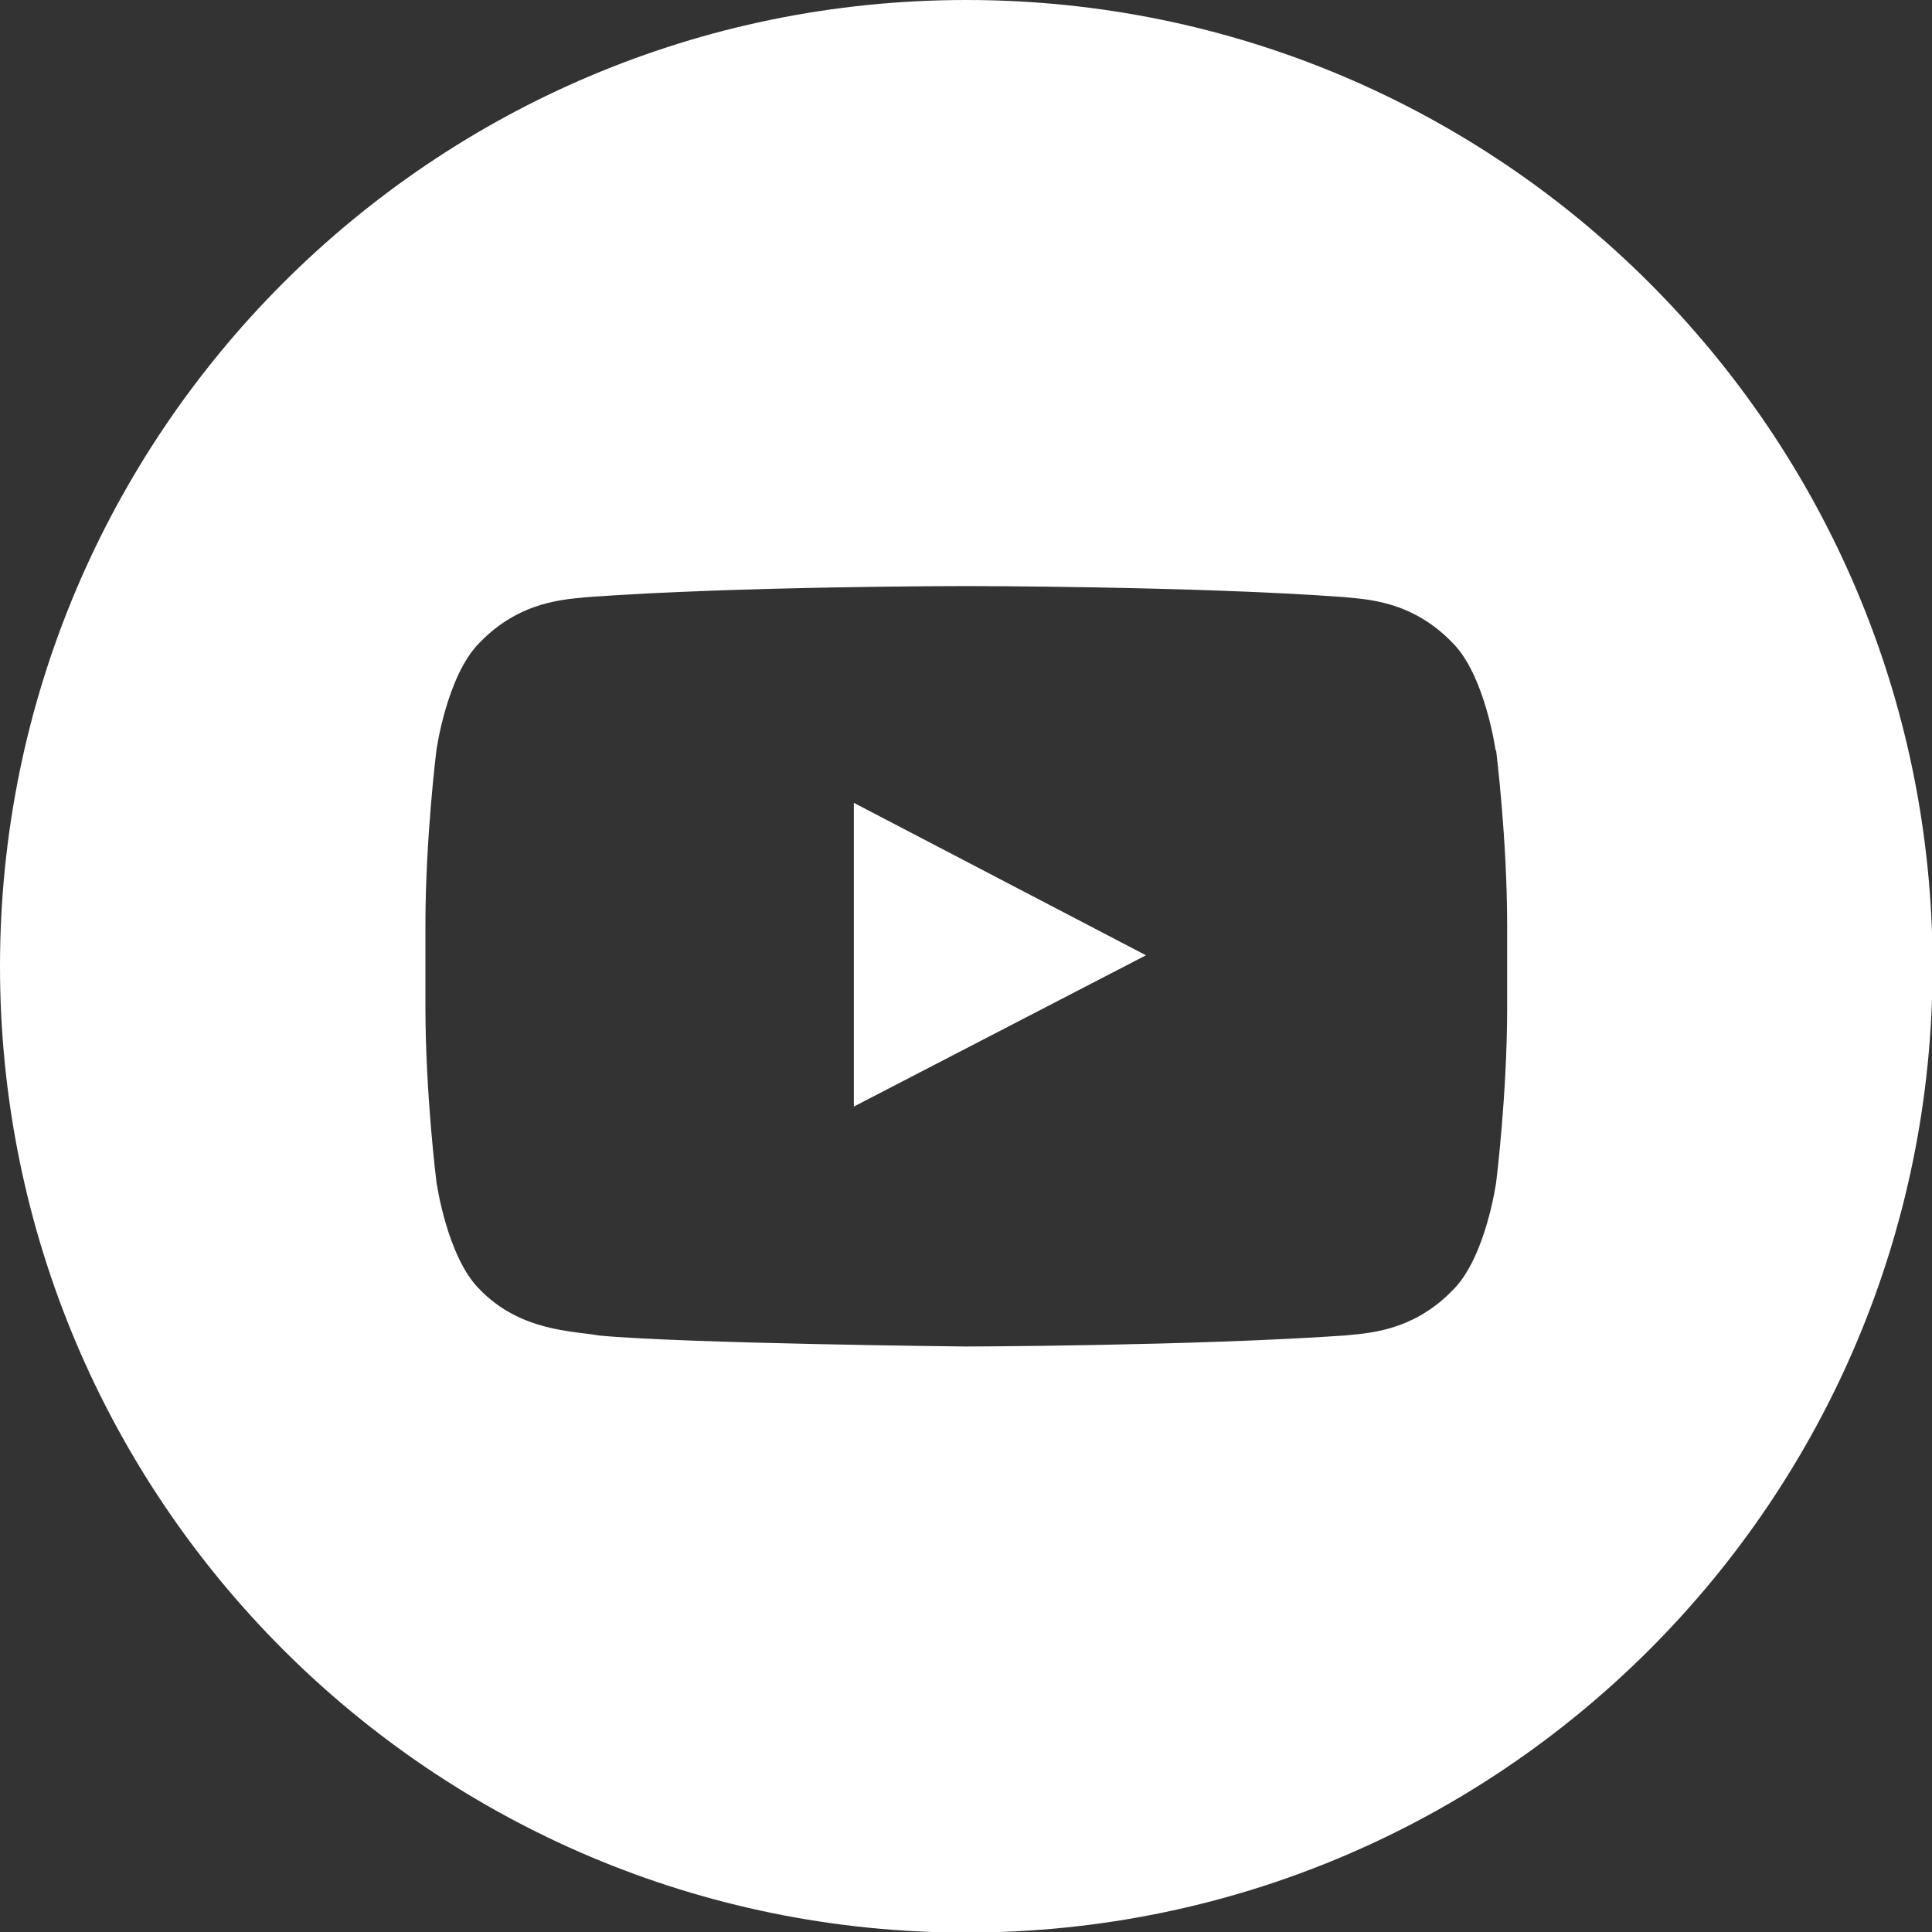 <?xml version="1.0" encoding="UTF-8"?> <svg xmlns="http://www.w3.org/2000/svg" width="20" height="20" viewBox="0 0 20 20" fill="none"><rect x="0" y="0" width="20" height="20" fill="#333333" stroke="none"/> <g clip-path="url(#clip0_1348_3702)"> <path fill-rule="evenodd" clip-rule="evenodd" d="M10.003 0C15.524 0 20.006 4.476 20.006 10.003C20.006 15.524 15.53 20.006 10.003 20.006C4.482 20.006 0 15.53 0 10.003C0 4.482 4.476 0 10.003 0ZM15.482 7.765C15.482 7.765 15.373 6.991 15.037 6.655C14.611 6.211 14.131 6.205 13.915 6.181C12.349 6.067 10.003 6.067 10.003 6.067H9.997C9.997 6.067 7.645 6.067 6.085 6.181C5.869 6.205 5.389 6.211 4.963 6.655C4.626 6.991 4.518 7.765 4.518 7.765C4.518 7.765 4.404 8.671 4.404 9.577V10.423C4.404 11.329 4.518 12.235 4.518 12.235C4.518 12.235 4.626 13.009 4.963 13.345C5.389 13.789 5.947 13.777 6.199 13.825C7.093 13.909 10.003 13.939 10.003 13.939C10.003 13.939 12.355 13.933 13.921 13.825C14.137 13.801 14.617 13.795 15.043 13.351C15.38 13.015 15.488 12.241 15.488 12.241C15.488 12.241 15.602 11.335 15.602 10.429V9.583C15.602 8.677 15.488 7.771 15.488 7.771L15.482 7.765ZM8.839 11.455V8.311L11.863 9.889L8.839 11.455Z" fill="white"></path> </g> <defs> <clipPath id="clip0_1348_3702"> <rect width="20" height="20" fill="white"></rect> </clipPath> </defs> </svg> 